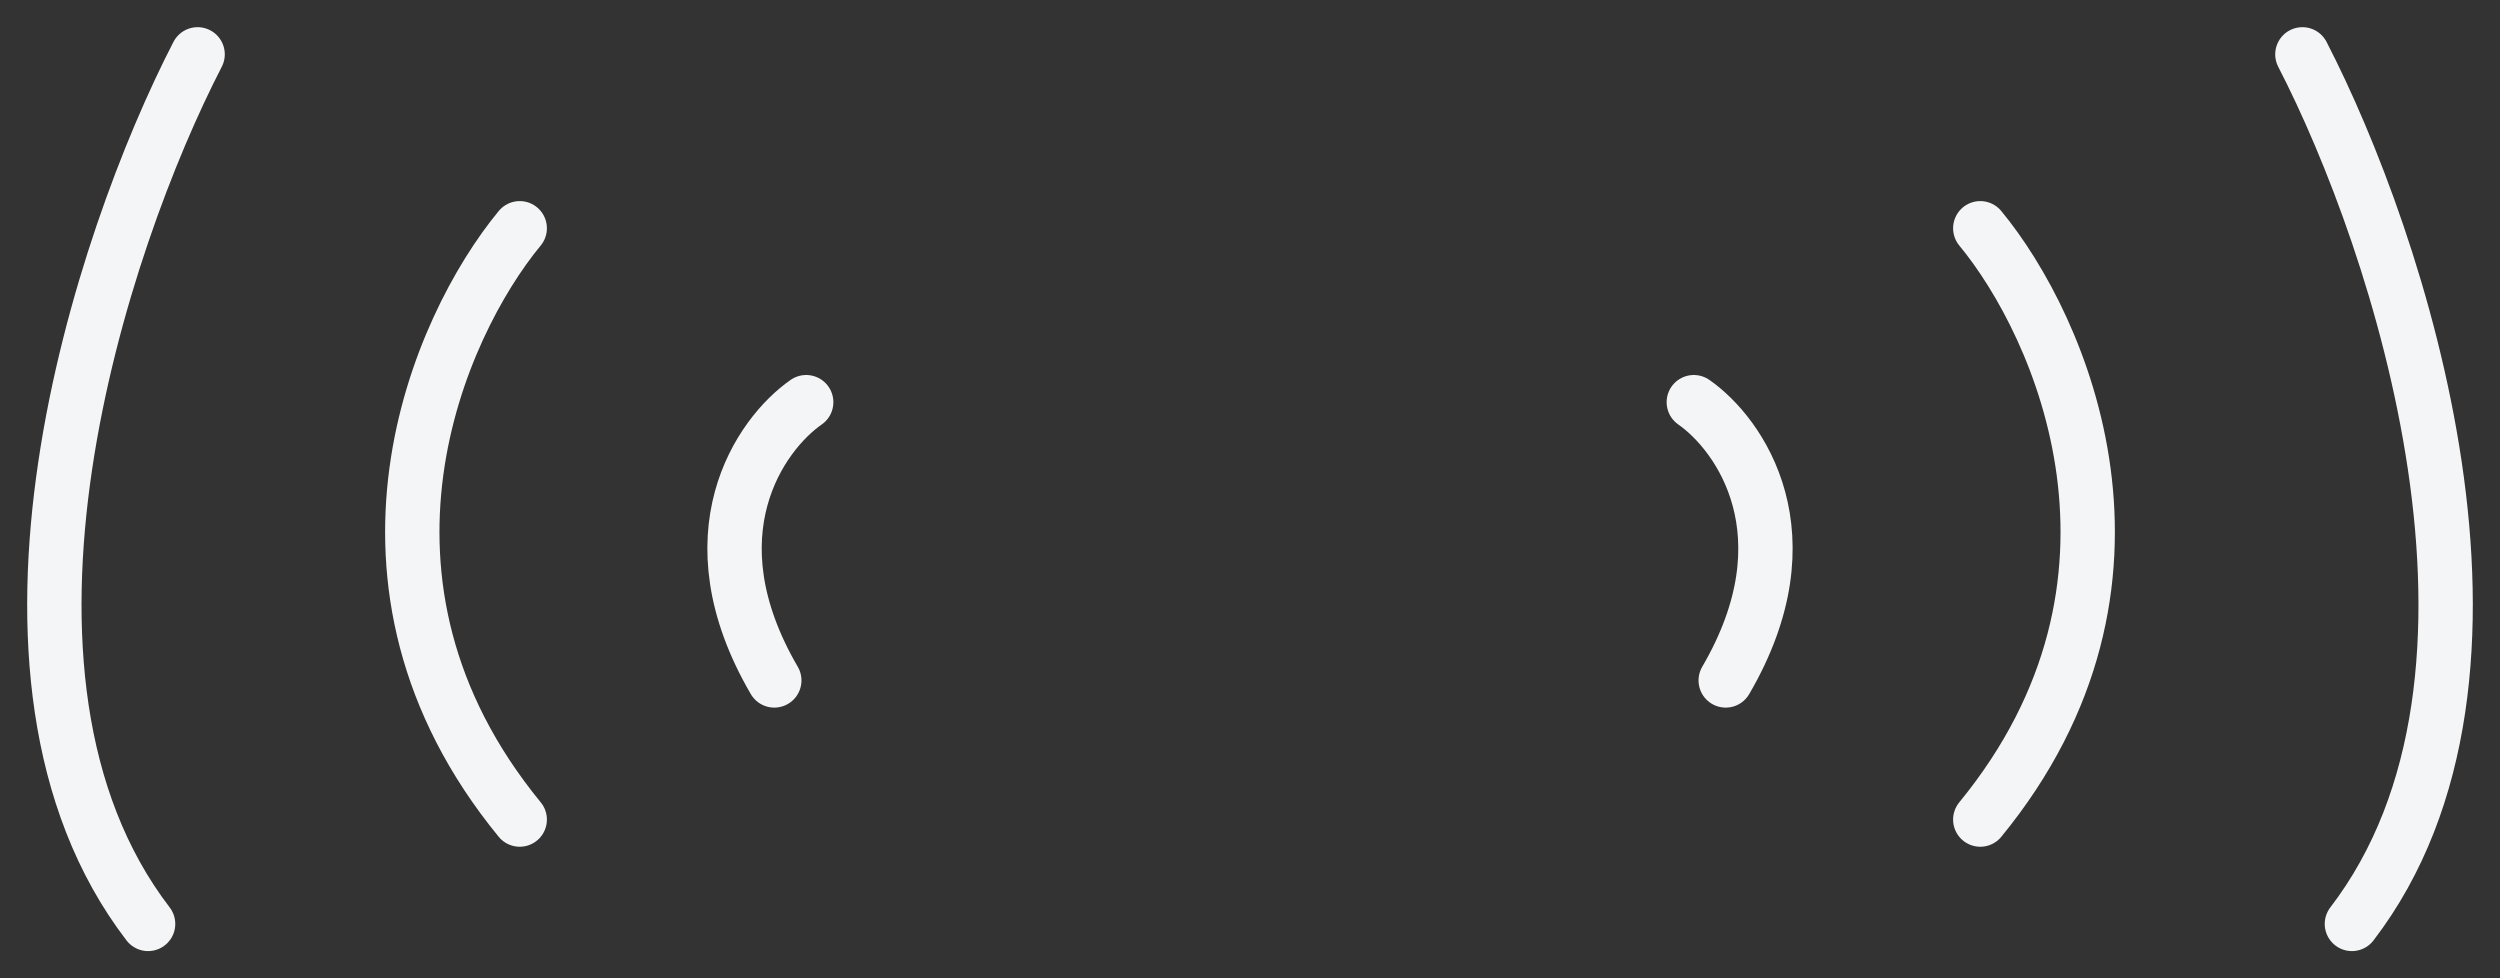 <?xml version="1.0" encoding="UTF-8"?> <svg xmlns="http://www.w3.org/2000/svg" width="46" height="18" viewBox="0 0 46 18" fill="none"><rect x="0" y="0" width="46" height="18" fill="#333333" stroke="none"/><path d="M14.834 7.4C13.986 7.99 12.683 9.841 14.247 12.52" stroke="#F4F5F6" stroke-linecap="round"></path><path d="M9.563 4.2C8.071 6.006 5.983 10.712 9.563 15.08" stroke="#F4F5F6" stroke-linecap="round"></path><path d="M3.636 1C1.868 4.423 -0.788 12.417 2.725 17" stroke="#F4F5F6" stroke-linecap="round"></path><path d="M31.166 7.4C32.014 7.99 33.317 9.841 31.753 12.52" stroke="#F4F5F6" stroke-linecap="round"></path><path d="M36.437 4.2C37.929 6.006 40.017 10.712 36.437 15.08" stroke="#F4F5F6" stroke-linecap="round"></path><path d="M42.364 1C44.132 4.423 46.788 12.417 43.275 17" stroke="#F4F5F6" stroke-linecap="round"></path></svg> 